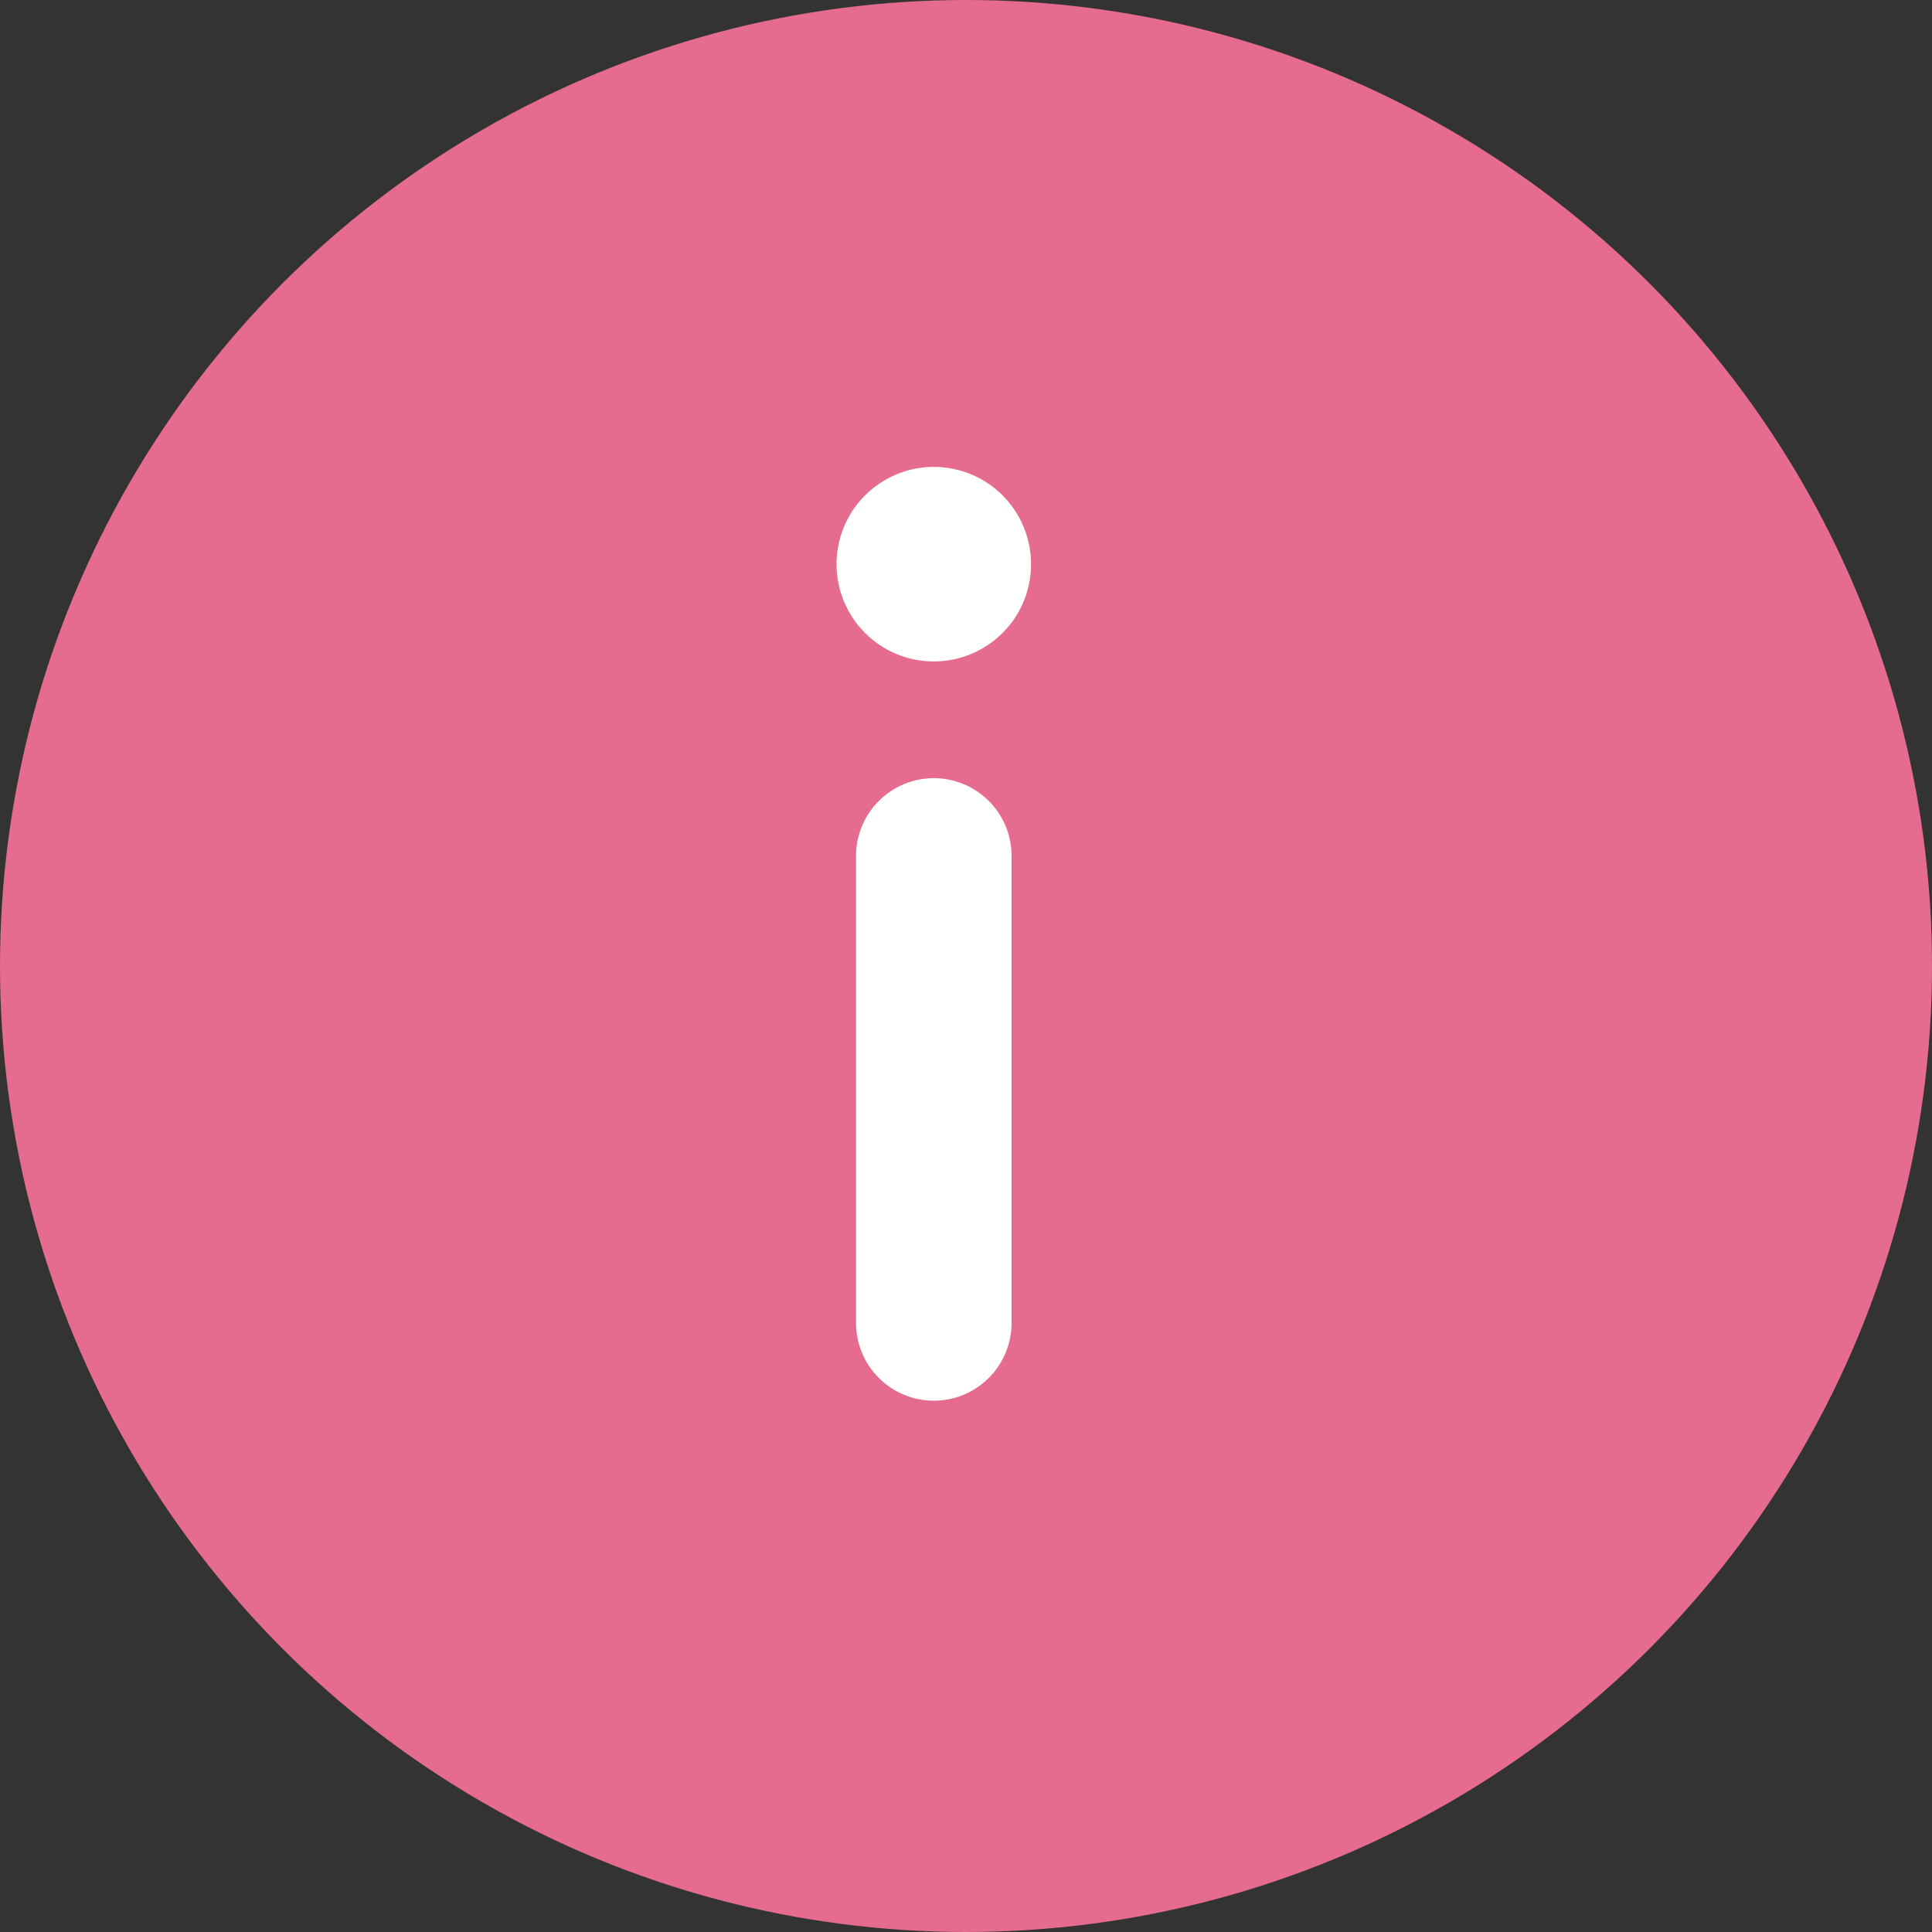 <?xml version="1.0" encoding="UTF-8"?> <svg xmlns="http://www.w3.org/2000/svg" width="30" height="30" viewBox="0 0 30 30" fill="none"><rect x="0" y="0" width="30" height="30" fill="#333333" stroke="none"/> <circle cx="15" cy="15" r="15" fill="#E56B8F"></circle> <path d="M14.5 12.083C14.18 12.083 13.872 12.211 13.646 12.437C13.419 12.664 13.292 12.971 13.292 13.292V20.542C13.292 20.862 13.419 21.169 13.646 21.396C13.872 21.623 14.18 21.75 14.5 21.75C14.82 21.75 15.128 21.623 15.354 21.396C15.581 21.169 15.708 20.862 15.708 20.542V13.292C15.708 12.971 15.581 12.664 15.354 12.437C15.128 12.211 14.82 12.083 14.5 12.083ZM14.5 7.25C14.201 7.25 13.909 7.339 13.661 7.505C13.412 7.671 13.219 7.906 13.105 8.182C12.99 8.458 12.96 8.762 13.019 9.055C13.077 9.348 13.221 9.617 13.432 9.828C13.643 10.04 13.912 10.184 14.205 10.242C14.498 10.3 14.802 10.27 15.078 10.156C15.354 10.041 15.59 9.848 15.756 9.6C15.922 9.351 16.01 9.059 16.01 8.76C16.01 8.36 15.851 7.976 15.568 7.692C15.285 7.409 14.901 7.25 14.5 7.25Z" fill="white"></path> </svg> 